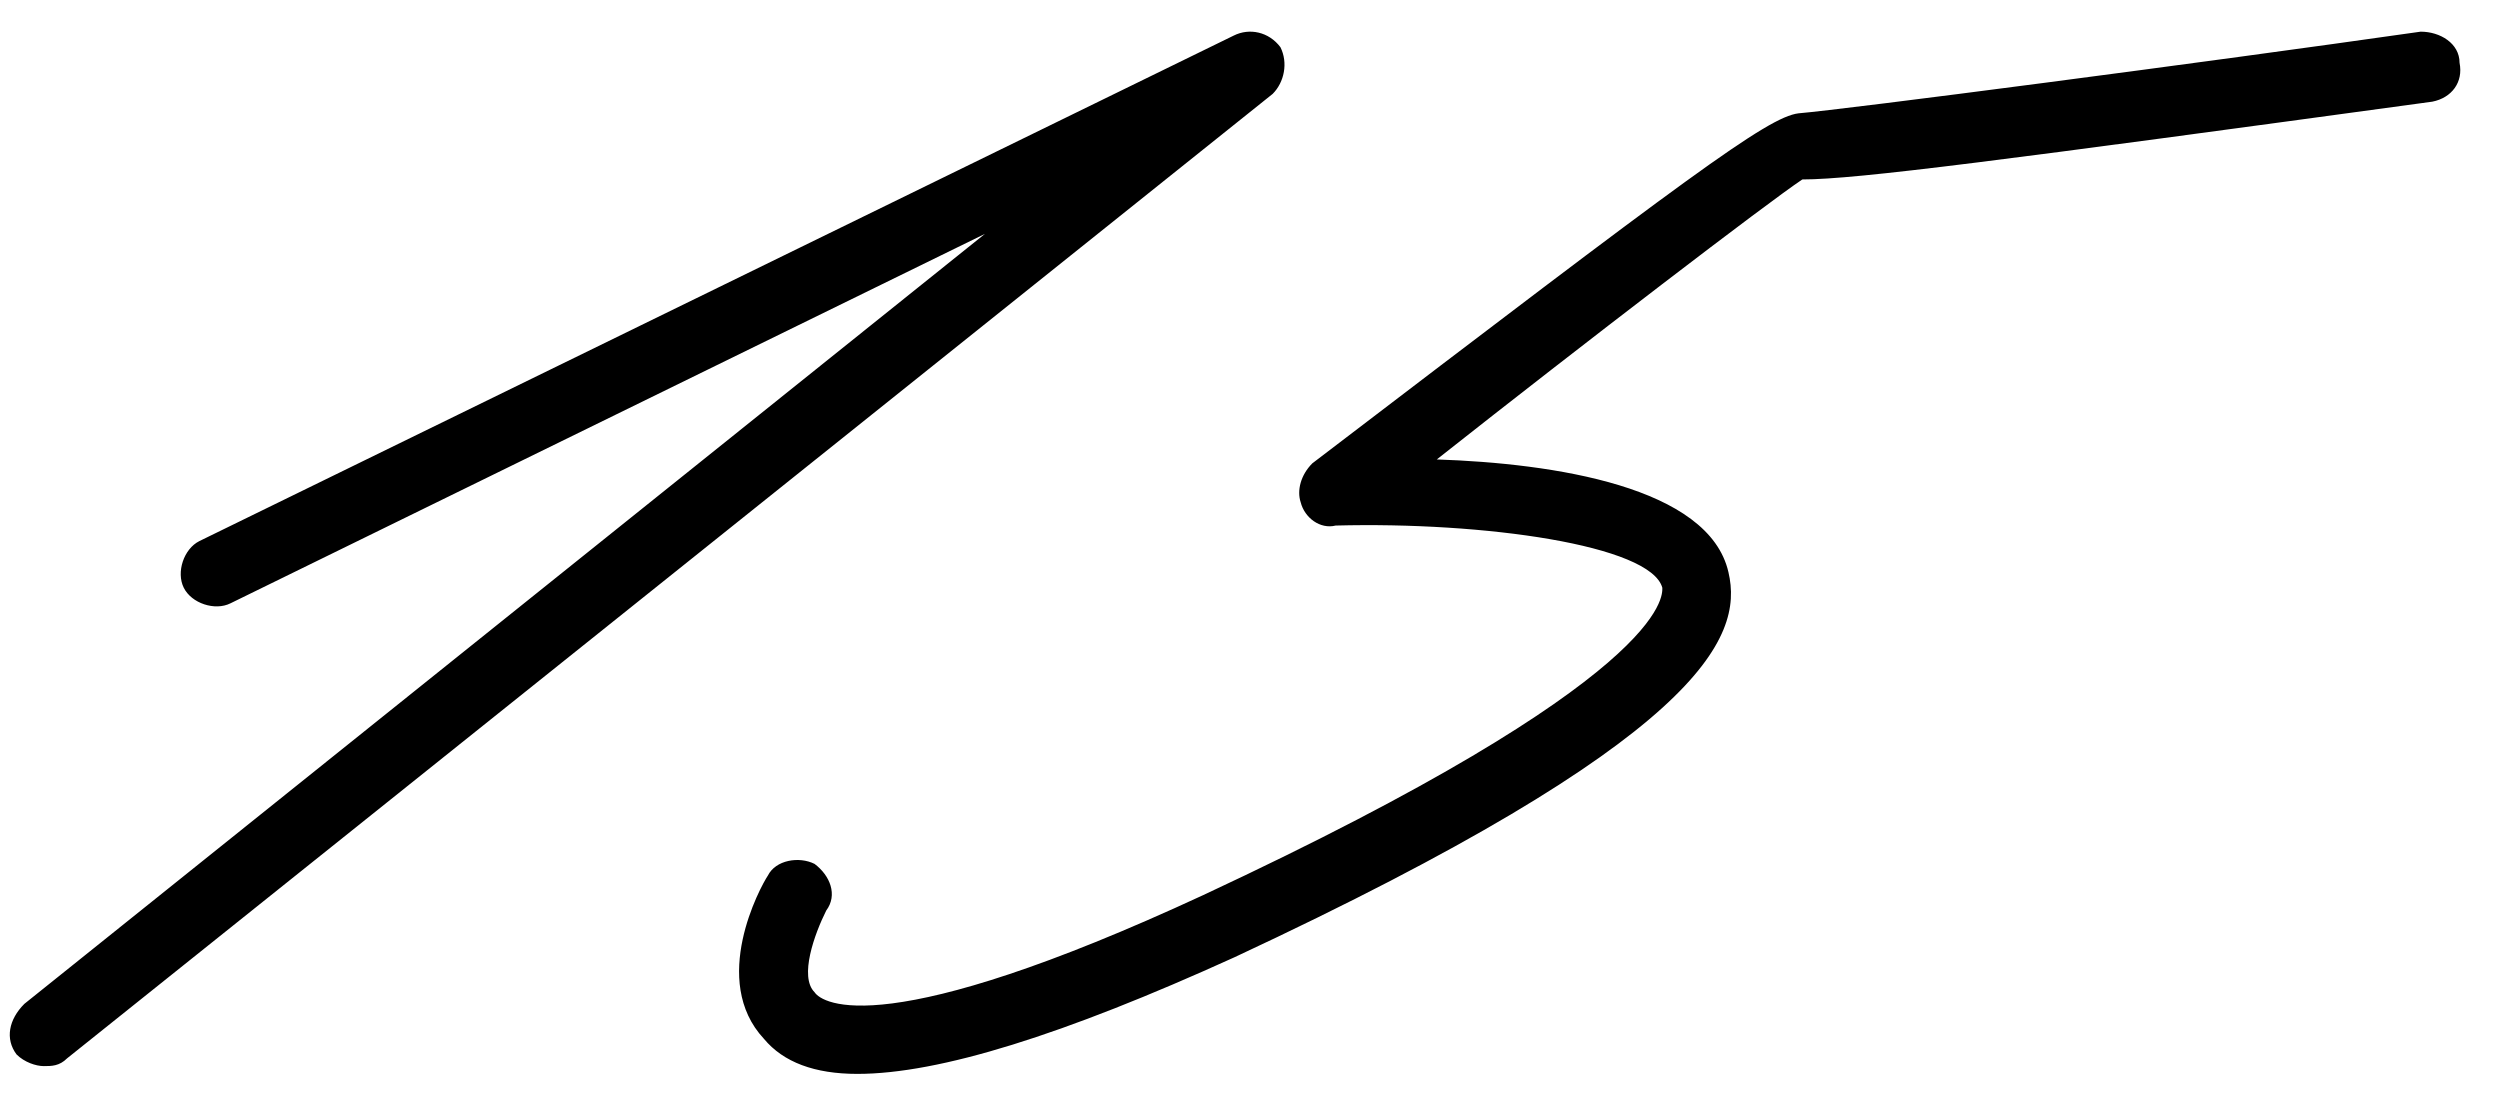 <?xml version="1.0" encoding="UTF-8"?> <svg xmlns="http://www.w3.org/2000/svg" width="45" height="20" viewBox="0 0 45 20" fill="none"><path d="M0.788 19.19C0.648 19.19 0.438 19.12 0.298 18.98C0.088 18.7 0.158 18.35 0.438 18.07L17.728 4.21L4.148 10.86C3.868 11 3.448 10.86 3.308 10.58C3.168 10.3 3.308 9.88 3.588 9.74L22.208 0.64C22.488 0.5 22.838 0.57 23.048 0.85C23.188 1.13 23.118 1.48 22.908 1.69L1.208 19.05C1.068 19.19 0.928 19.19 0.788 19.19ZM15.432 19.33C14.662 19.33 14.102 19.12 13.752 18.7C12.772 17.65 13.682 15.97 13.822 15.76C13.962 15.48 14.382 15.41 14.662 15.55C14.942 15.76 15.082 16.11 14.872 16.39C14.662 16.81 14.382 17.58 14.662 17.86C14.802 18.07 15.922 18.77 21.662 16.11C30.062 12.19 29.922 10.72 29.922 10.58C29.712 9.81 26.702 9.39 24.042 9.46C23.762 9.53 23.482 9.32 23.412 9.04C23.342 8.83 23.412 8.55 23.622 8.34C30.412 3.16 31.812 2.11 32.372 2.04C33.212 1.97 39.652 1.13 43.572 0.57C43.922 0.57 44.272 0.78 44.272 1.13C44.342 1.48 44.132 1.76 43.782 1.83C36.082 2.88 33.422 3.23 32.442 3.23C31.812 3.65 28.522 6.17 25.862 8.27C27.962 8.34 30.762 8.76 31.112 10.3C31.392 11.49 30.622 13.31 22.222 17.23C19.142 18.63 16.902 19.33 15.432 19.33Z" fill="black"></path></svg> 